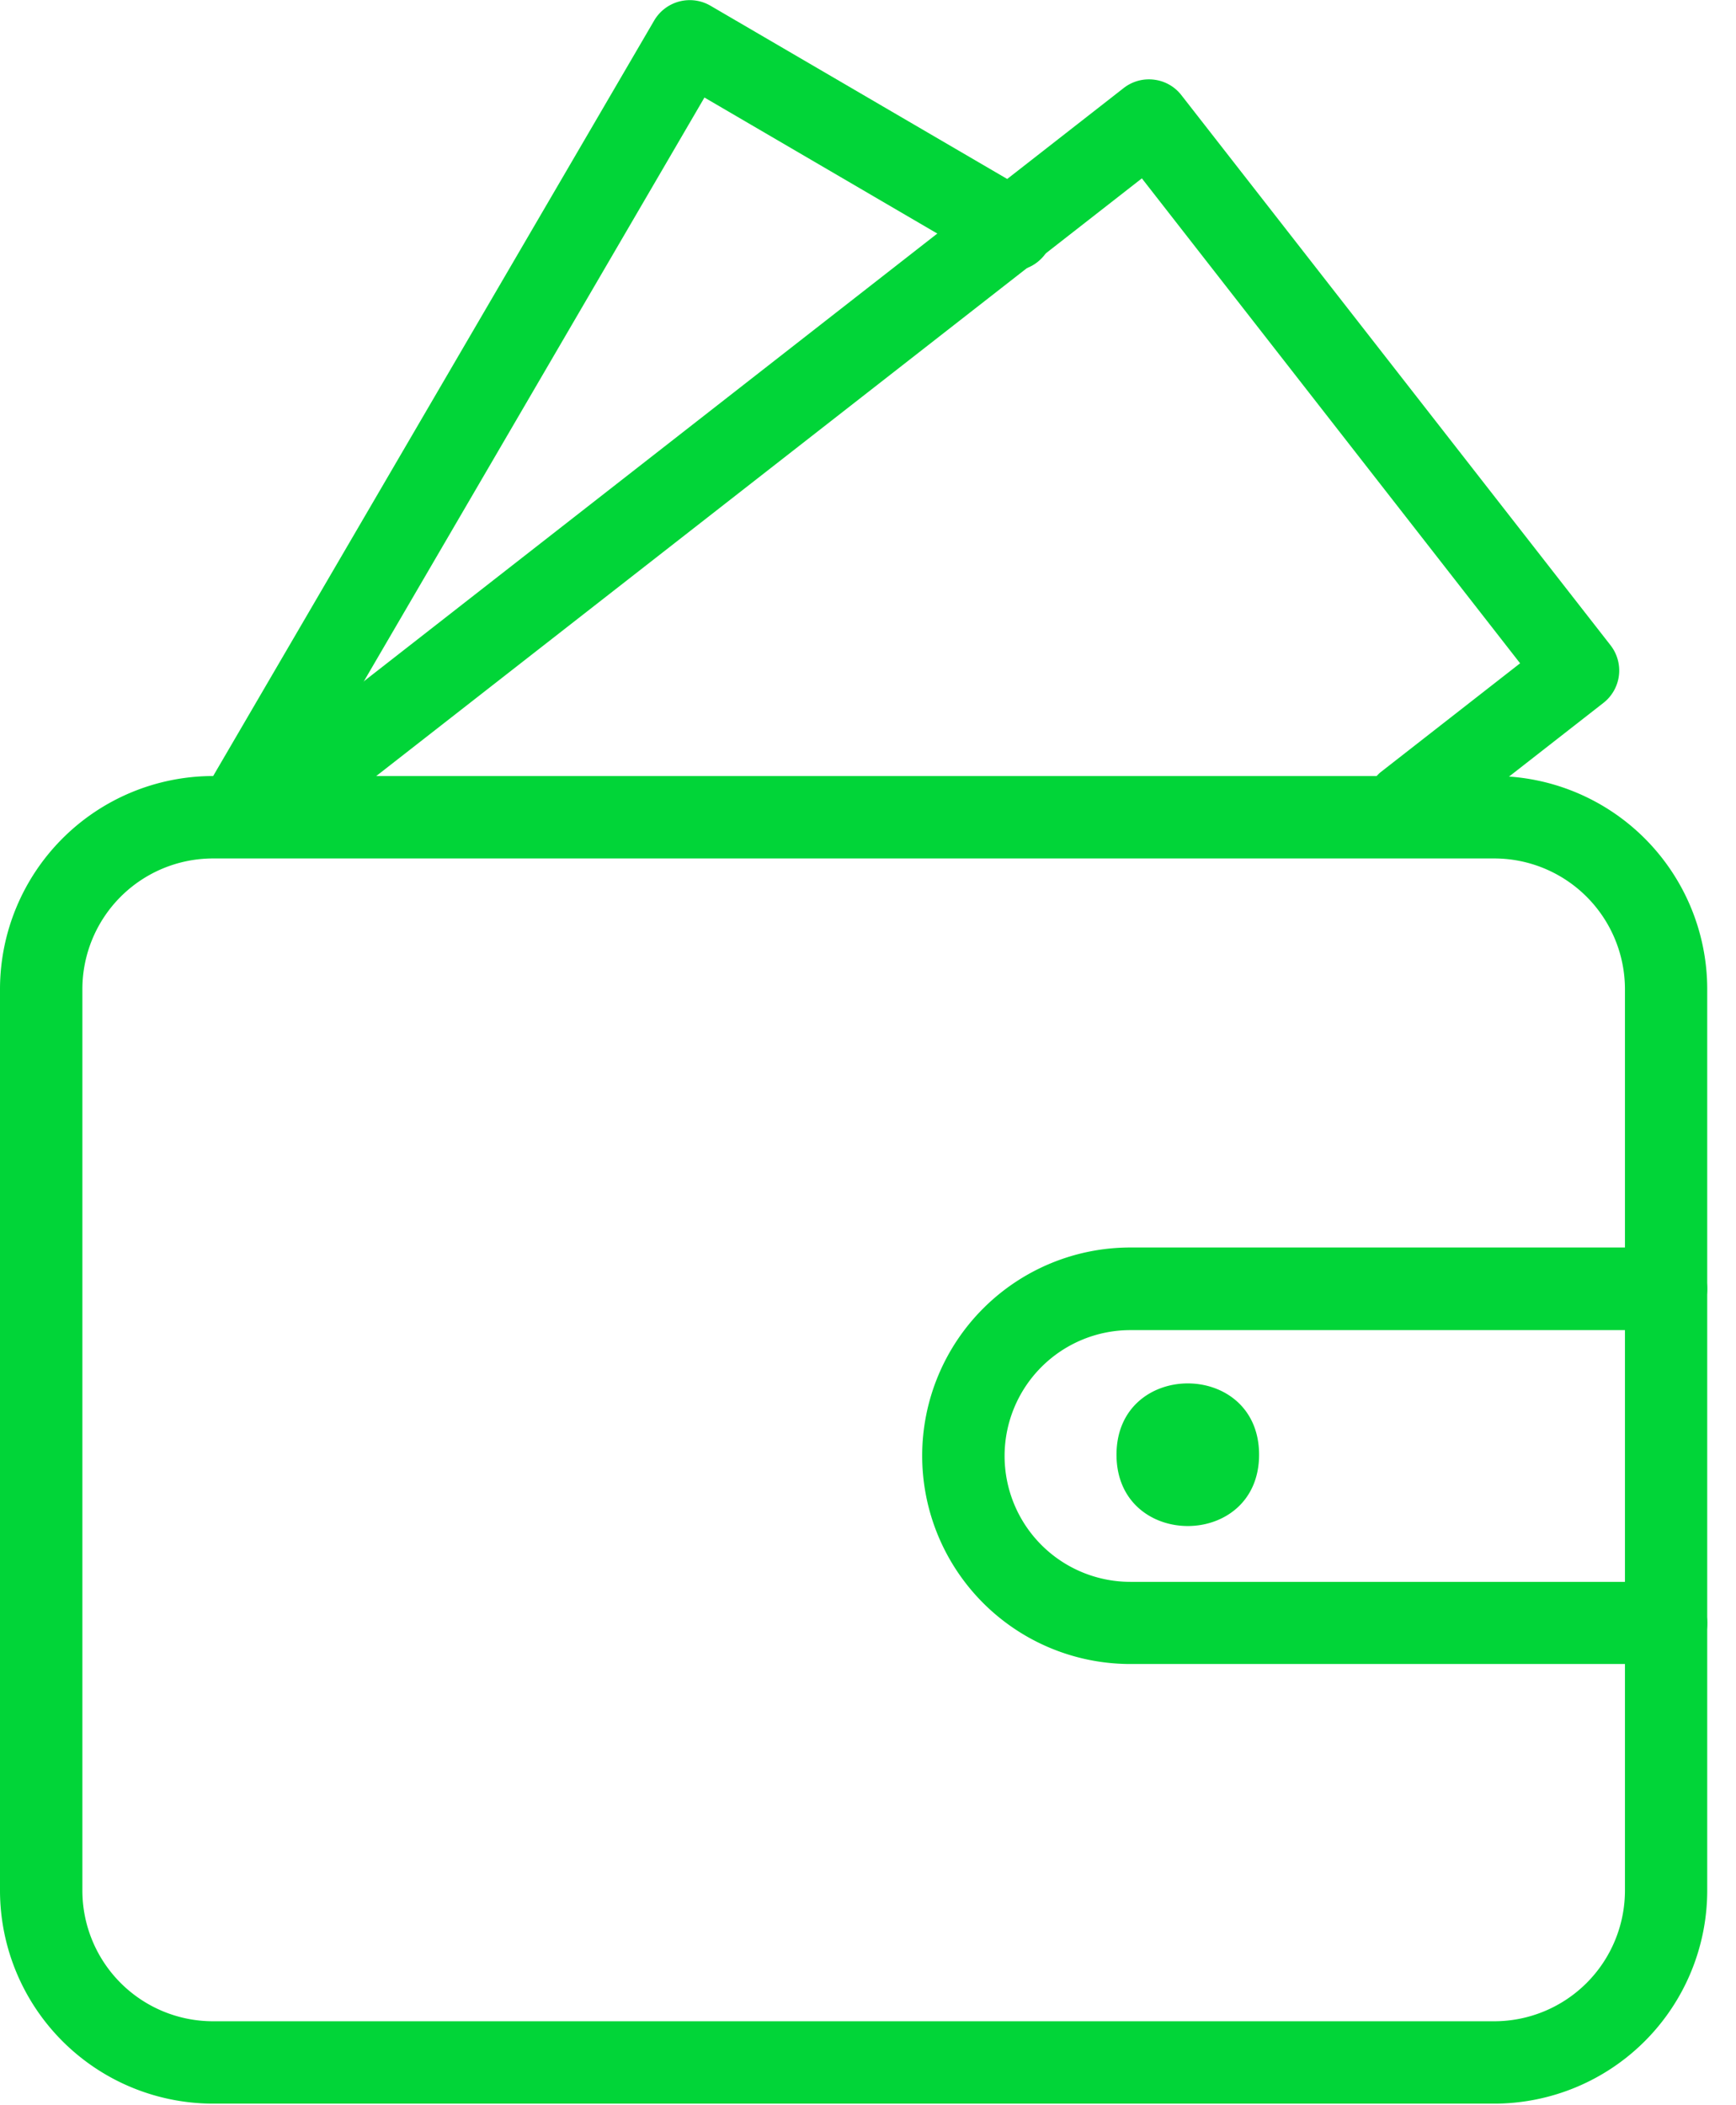 <svg xmlns="http://www.w3.org/2000/svg" width="33" height="40" viewBox="0 0 33 40"><g fill="#01d538" fill-rule="evenodd"><path d="M28.406 39.97H4.046A4.053 4.053 0 0 1 0 35.923v-17.13a4.053 4.053 0 0 1 4.047-4.048h24.359a4.052 4.052 0 0 1 4.047 4.047v17.131a4.052 4.052 0 0 1-4.047 4.047zM4.046 16.311a2.484 2.484 0 0 0-2.48 2.481v17.131a2.484 2.484 0 0 0 2.48 2.482h24.36a2.486 2.486 0 0 0 2.483-2.482v-17.13a2.486 2.486 0 0 0-2.483-2.482H4.046z"/><path d="M31.67 31.617H21.487a3.957 3.957 0 0 1 0-7.914h10.181a.785.785 0 0 1 0 1.57h-10.18a2.391 2.391 0 0 0 0 4.783h10.18a.785.785 0 0 1 0 1.572l.002-.01z"/><path d="M23.934 27.64c0 1.807-2.71 1.807-2.71 0 0-1.806 2.71-1.806 2.71 0M5.179 16.078a.784.784 0 0 1-.483-1.4L21.36 1.673a.778.778 0 0 1 .578-.159.774.774 0 0 1 .52.295l8.155 10.449a.78.78 0 0 1-.134 1.098l-3.274 2.555a.785.785 0 0 1-.967-1.234l2.658-2.074-7.19-9.214L5.658 15.911a.792.792 0 0 1-.478.166z"/><path d="M4.639 16.077a.786.786 0 0 1-.677-1.178L12.436.389a.784.784 0 0 1 1.07-.28l6.1 3.56a.785.785 0 0 1 .014 1.378.784.784 0 0 1-.803-.026l-5.426-3.168-8.075 13.835a.785.785 0 0 1-.677.389z"/></g></svg>